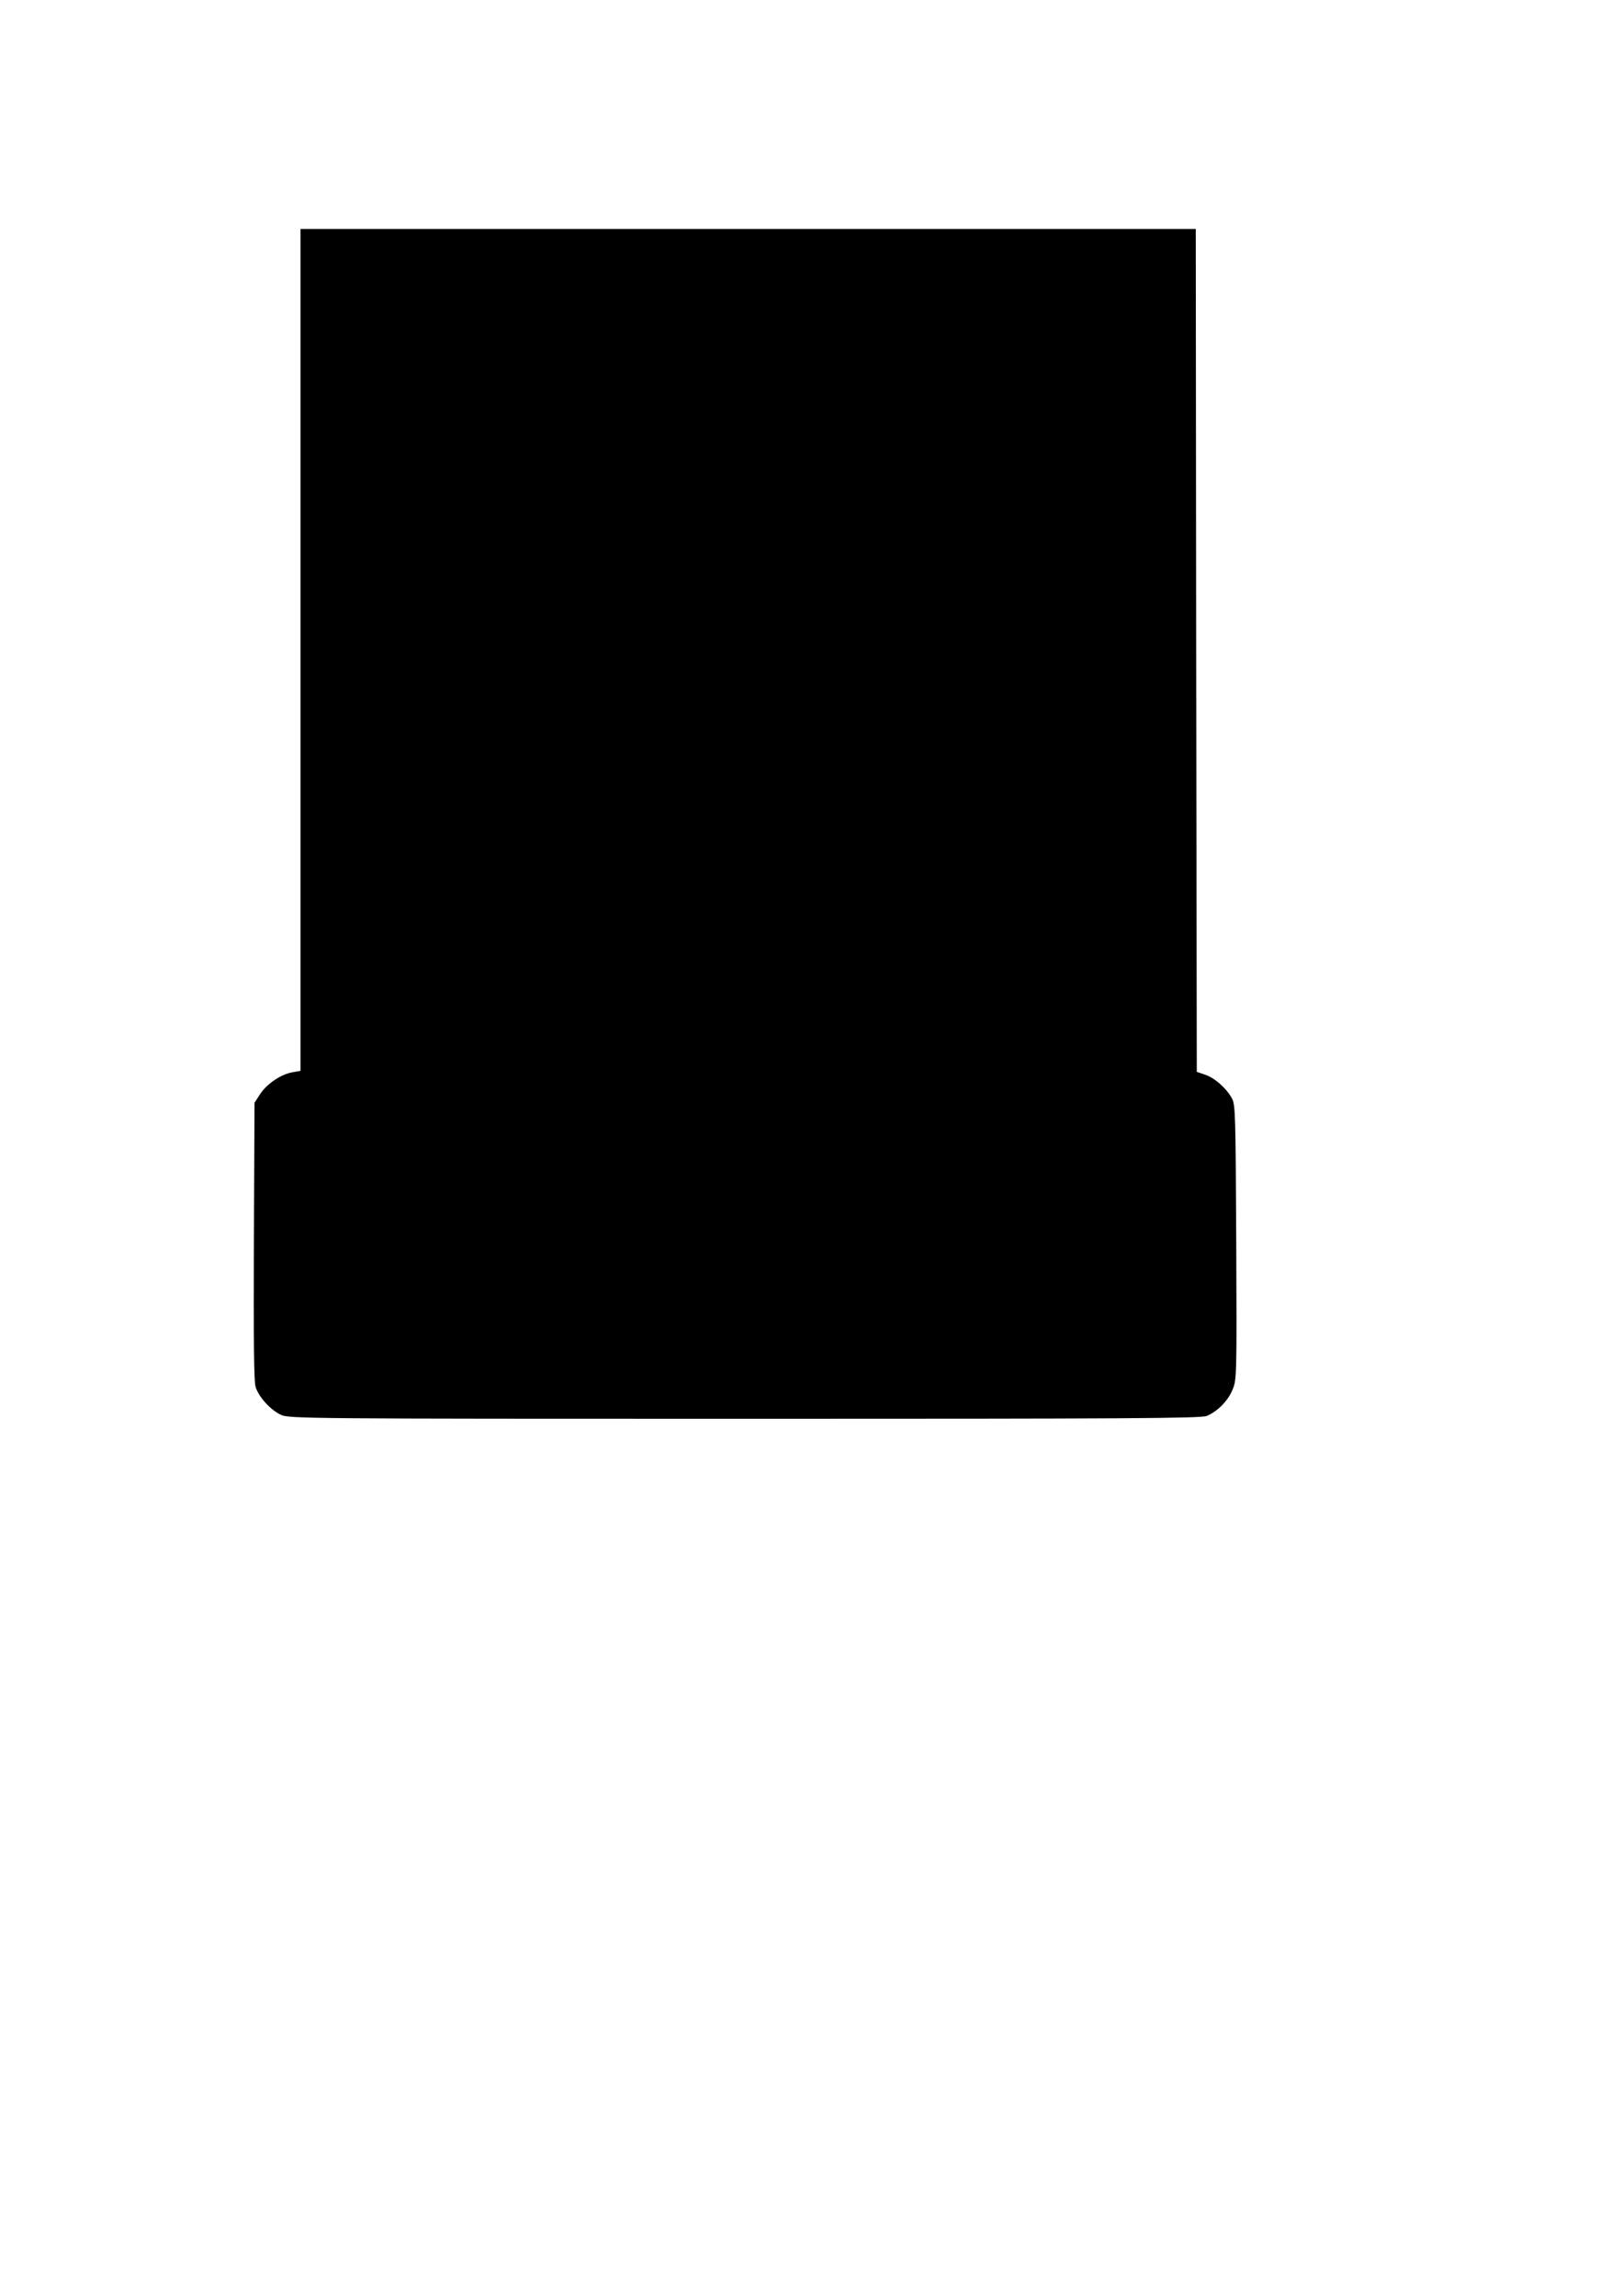 <?xml version="1.0" encoding="UTF-8" standalone="yes"?>
<svg version="1.0" xmlns="http://www.w3.org/2000/svg" width="210mm" height="297mm" viewBox="0 0 794 1123" preserveAspectRatio="xMidYMid meet">
  <g transform="translate(0,1123) scale(0.1,-0.1)" fill="#000000" stroke="none">
    <path d="M1470 8051 l0 -2059 -39 -7 c-55 -9 -125 -56 -158 -106 l-28 -43 -3
-675 c-2 -474 0 -687 8 -714 14 -49 74 -115 125 -138 38 -18 134 -19 2268 -19
1868 0 2233 2 2261 14 52 22 102 72 125 126 21 50 22 53 19 722 -3 619 -4 676
-21 705 -26 49 -85 101 -131 116 l-41 14 -3 2061 -2 2062 -2190 0 -2190 0 0
-2059z"/>
  </g>
</svg>